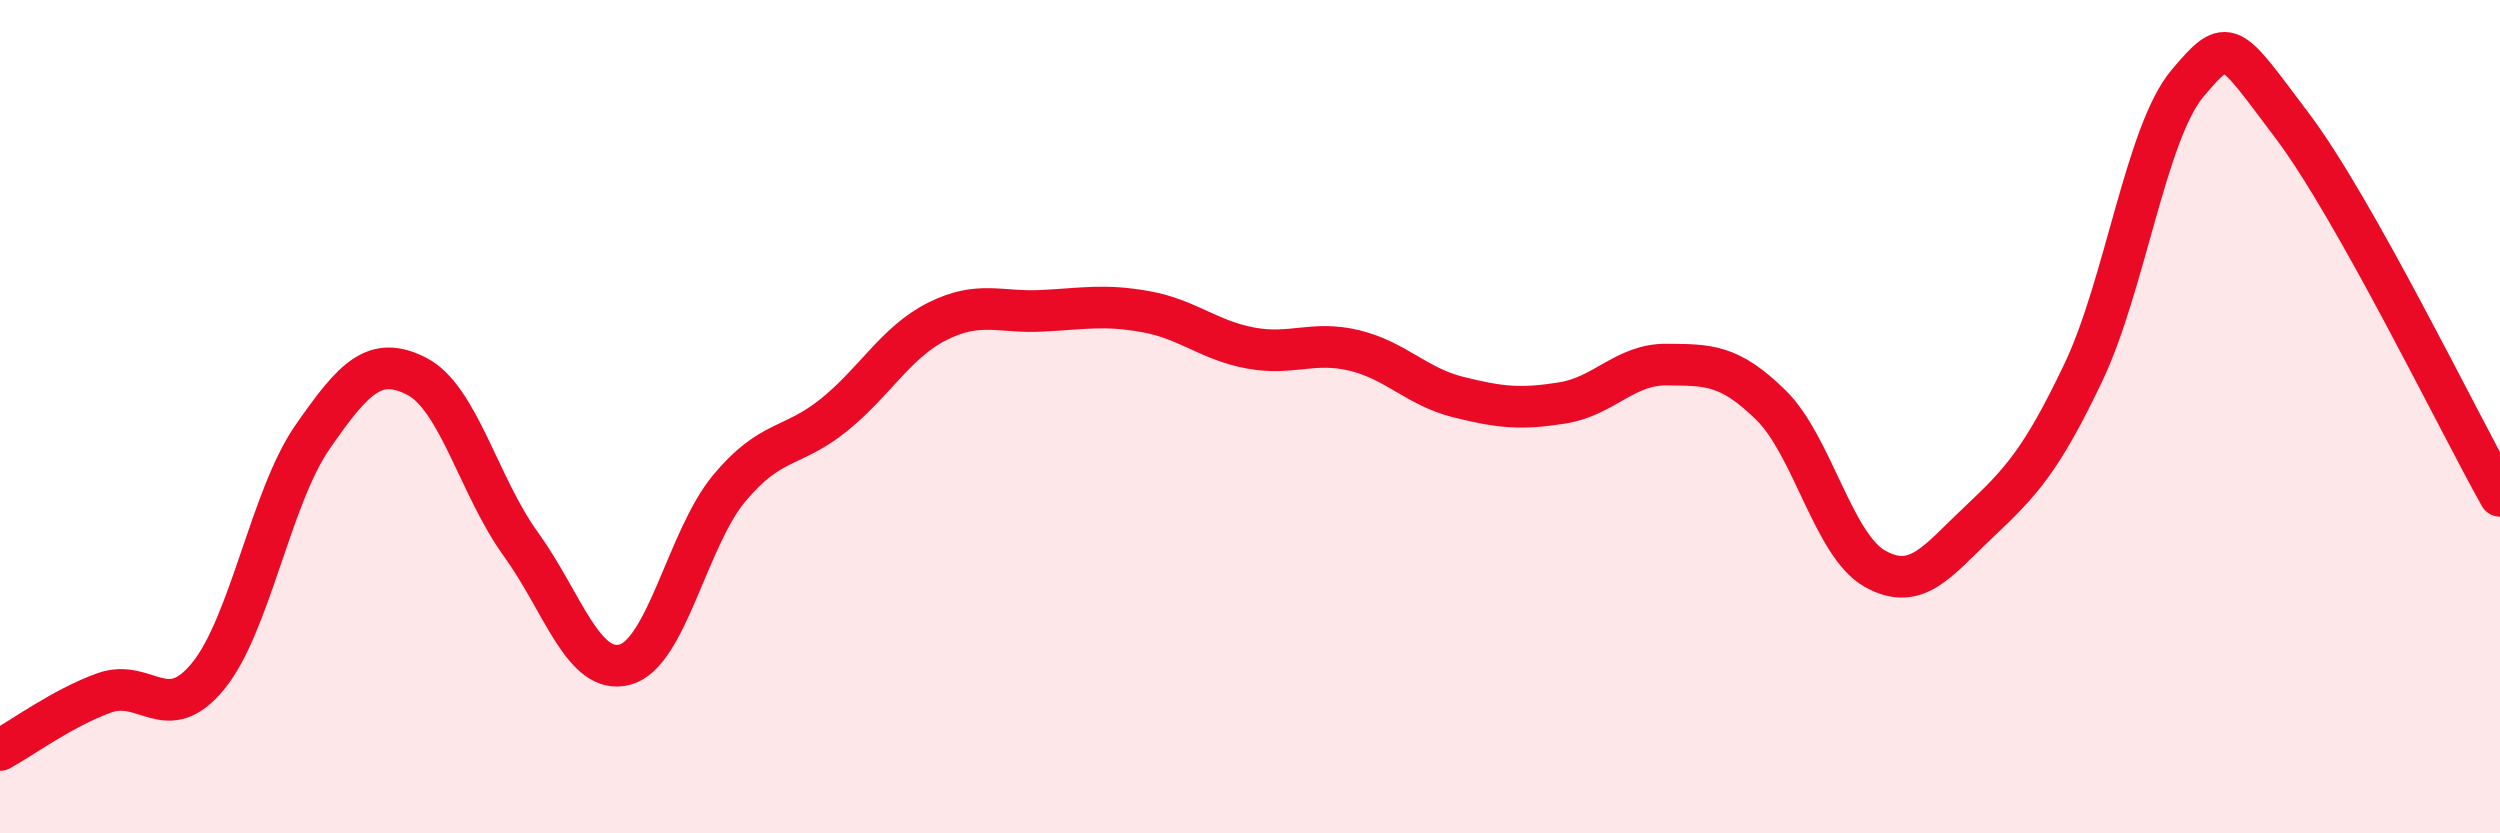 
    <svg width="60" height="20" viewBox="0 0 60 20" xmlns="http://www.w3.org/2000/svg">
      <path
        d="M 0,18 C 0.5,17.73 1.5,16.99 2.5,16.63 C 3.5,16.27 4,17.45 5,16.22 C 6,14.99 6.5,11.93 7.5,10.49 C 8.5,9.05 9,8.52 10,9.03 C 11,9.54 11.5,11.68 12.5,13.06 C 13.5,14.44 14,16.22 15,15.95 C 16,15.68 16.5,12.92 17.5,11.72 C 18.5,10.52 19,10.77 20,9.97 C 21,9.17 21.5,8.21 22.5,7.71 C 23.5,7.21 24,7.51 25,7.46 C 26,7.41 26.5,7.3 27.5,7.48 C 28.5,7.66 29,8.16 30,8.35 C 31,8.54 31.5,8.17 32.5,8.41 C 33.5,8.65 34,9.28 35,9.53 C 36,9.78 36.5,9.83 37.5,9.67 C 38.5,9.51 39,8.74 40,8.75 C 41,8.76 41.5,8.74 42.5,9.72 C 43.5,10.7 44,13.09 45,13.65 C 46,14.21 46.5,13.46 47.5,12.52 C 48.5,11.58 49,11.04 50,8.94 C 51,6.84 51.5,3.19 52.5,2 C 53.5,0.81 53.5,1.02 55,3 C 56.5,4.98 59,10.12 60,11.9L60 20L0 20Z"
        fill="#EB0A25"
        opacity="0.1"
        stroke-linecap="round"
        stroke-linejoin="round"
      />
      <path
        d="M 0,18 C 0.5,17.73 1.5,16.99 2.5,16.63 C 3.5,16.27 4,17.45 5,16.22 C 6,14.99 6.5,11.93 7.5,10.49 C 8.5,9.05 9,8.52 10,9.03 C 11,9.54 11.5,11.68 12.5,13.06 C 13.5,14.44 14,16.22 15,15.95 C 16,15.68 16.5,12.92 17.5,11.72 C 18.5,10.52 19,10.77 20,9.97 C 21,9.17 21.5,8.21 22.5,7.71 C 23.5,7.21 24,7.51 25,7.46 C 26,7.41 26.5,7.3 27.5,7.48 C 28.5,7.66 29,8.16 30,8.35 C 31,8.54 31.5,8.17 32.5,8.41 C 33.5,8.65 34,9.28 35,9.53 C 36,9.78 36.5,9.83 37.5,9.67 C 38.5,9.51 39,8.74 40,8.75 C 41,8.76 41.5,8.74 42.5,9.72 C 43.5,10.7 44,13.09 45,13.65 C 46,14.21 46.5,13.46 47.5,12.52 C 48.5,11.58 49,11.04 50,8.94 C 51,6.84 51.5,3.19 52.5,2 C 53.5,0.81 53.5,1.02 55,3 C 56.5,4.98 59,10.12 60,11.9"
        stroke="#EB0A25"
        stroke-width="1"
        fill="none"
        stroke-linecap="round"
        stroke-linejoin="round"
      />
    </svg>
  
